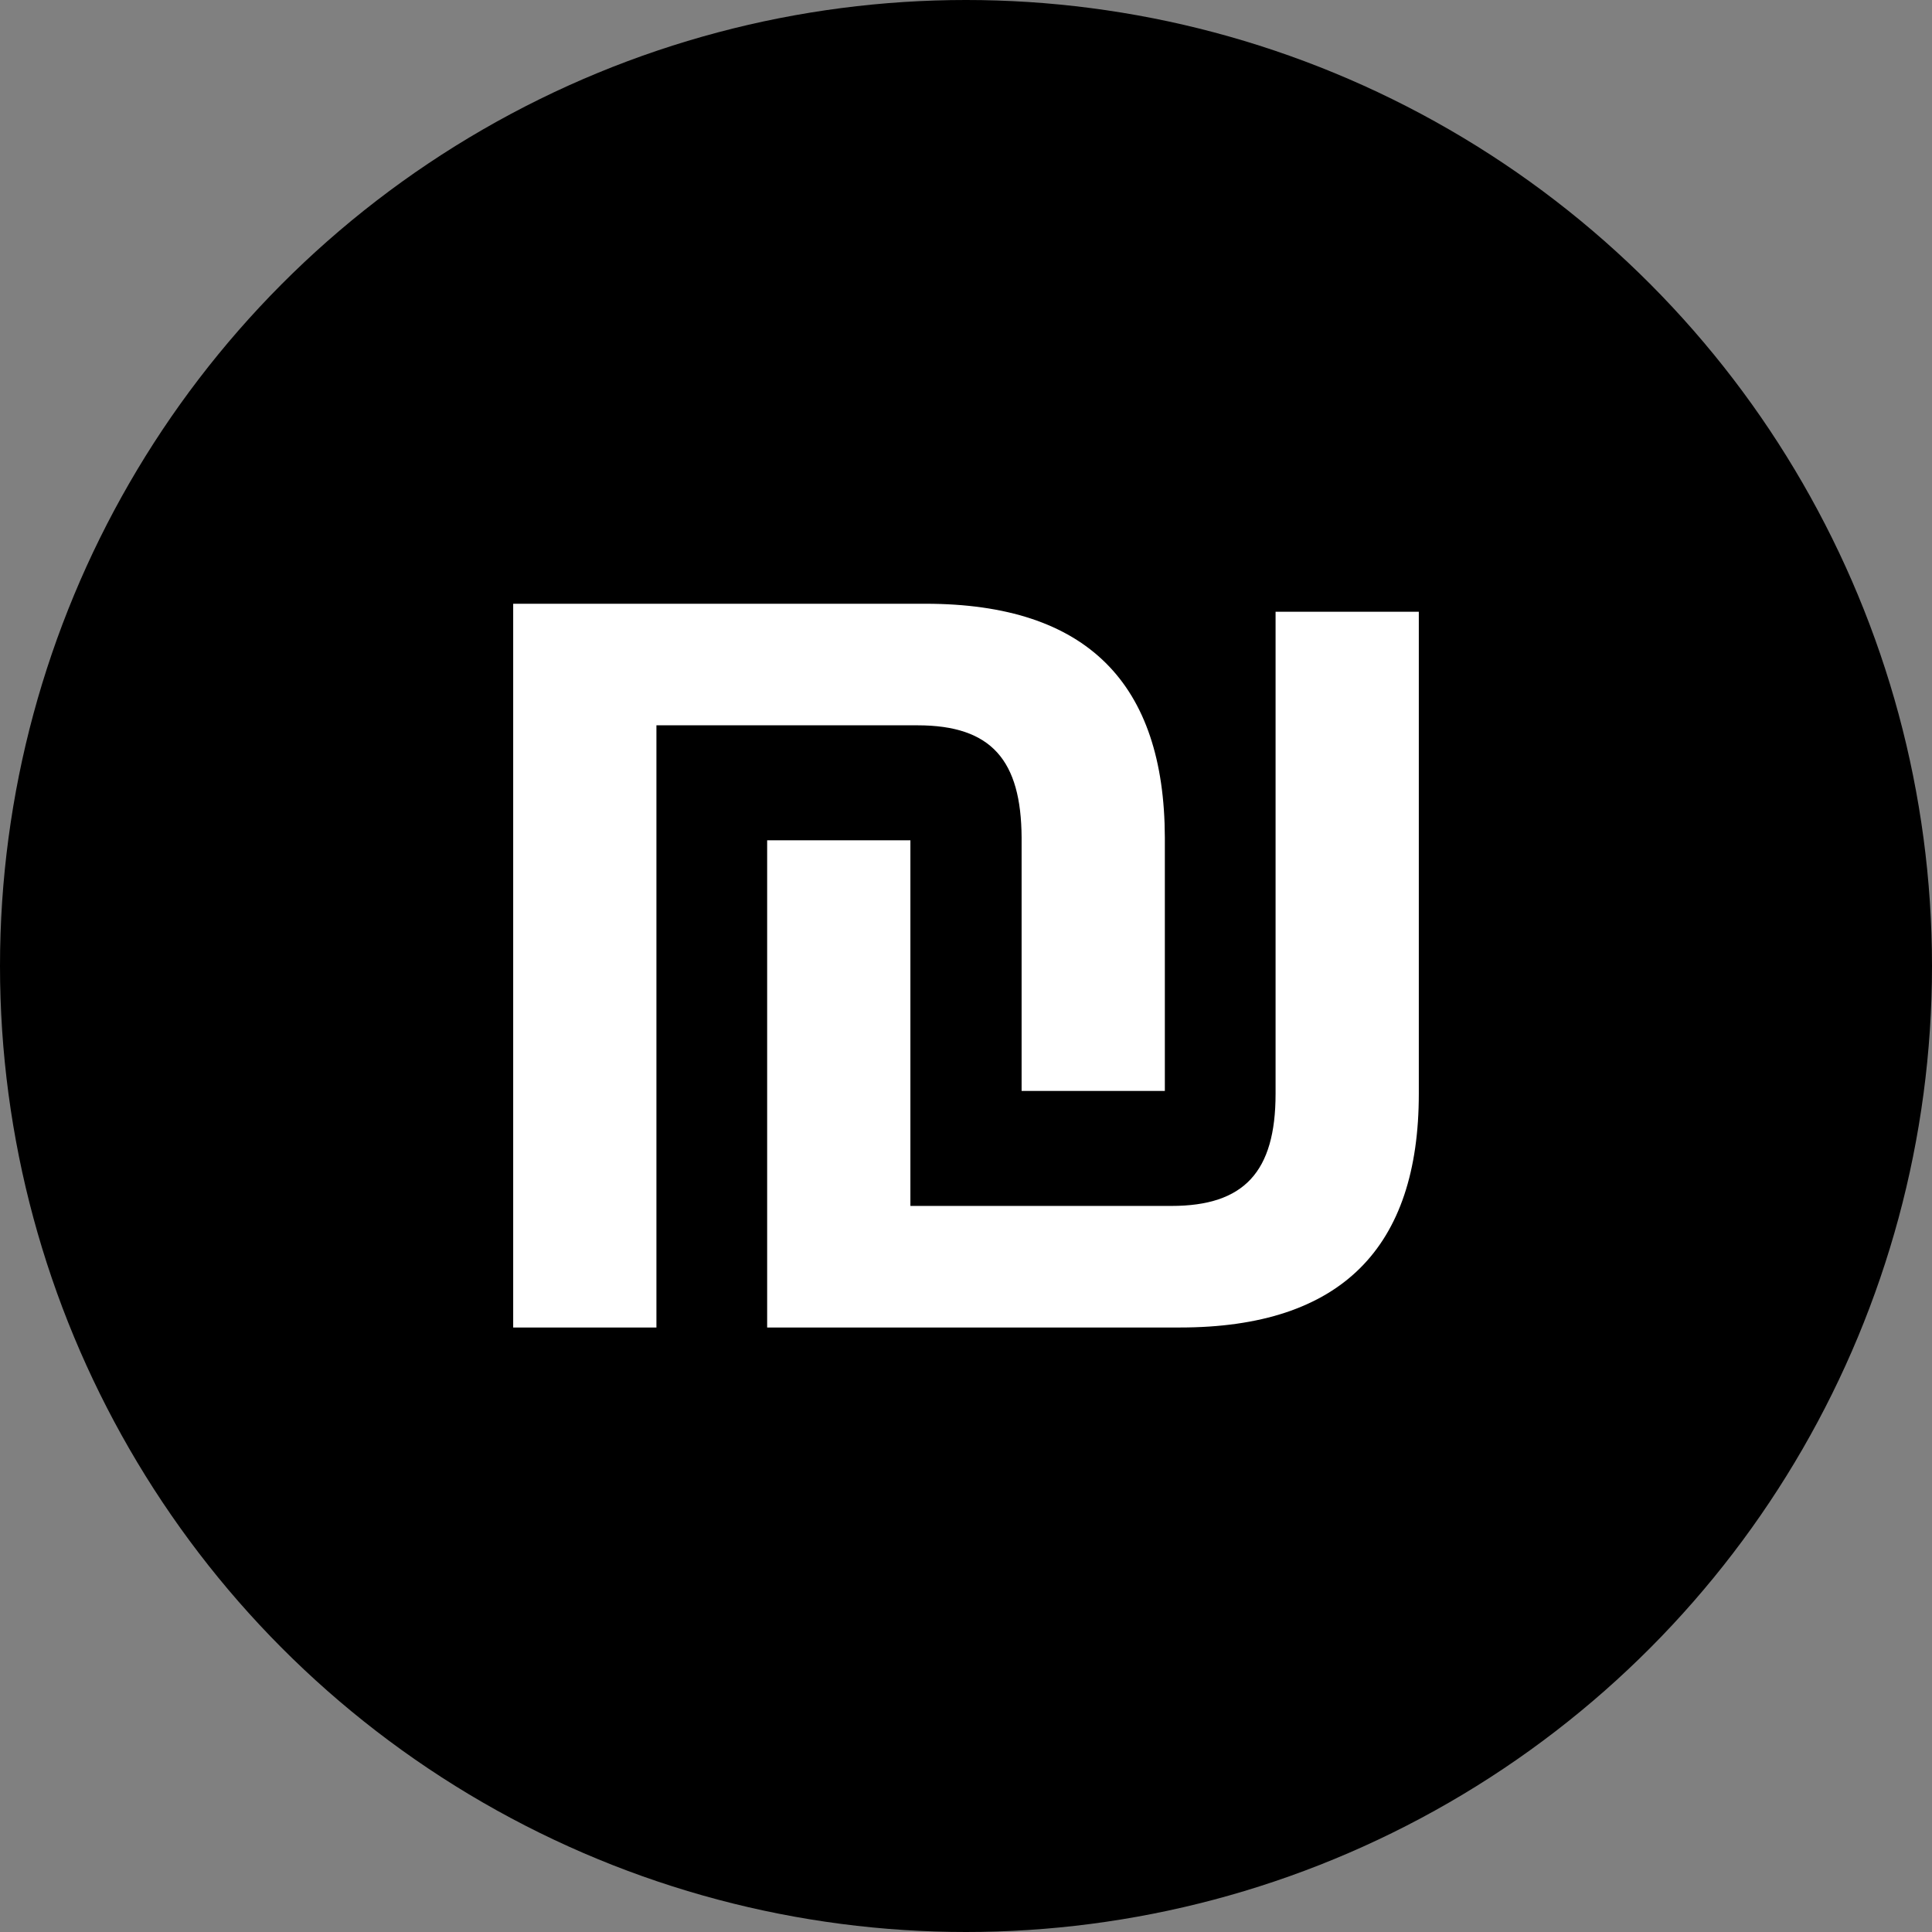 <svg width="128" height="128" viewBox="0 0 128 128" fill="none" xmlns="http://www.w3.org/2000/svg">
<rect x="0" y="0" width="128" height="128" fill="#808080" stroke="none"/>
<g clip-path="url(#clip0_100_1030)">
<circle cx="64" cy="64" r="64" fill="black"/>
<path d="M34 40V87.95H43.49V48.054H60.785C65.717 48.054 67.652 50.395 67.684 55.484V72.279H77.174V55.484C77.143 45.307 72.054 40 61.315 40H34ZM50.826 87.95H78.173C88.88 87.95 94 82.643 94 72.466V40.531H84.51V72.466C84.51 77.648 82.418 79.896 77.611 79.896H60.316V55.671H50.826V87.95Z" fill="white"/>
</g>
<defs>
<clipPath id="clip0_100_1030">
<rect width="128" height="128" fill="white"/>
</clipPath>
</defs>
</svg>
